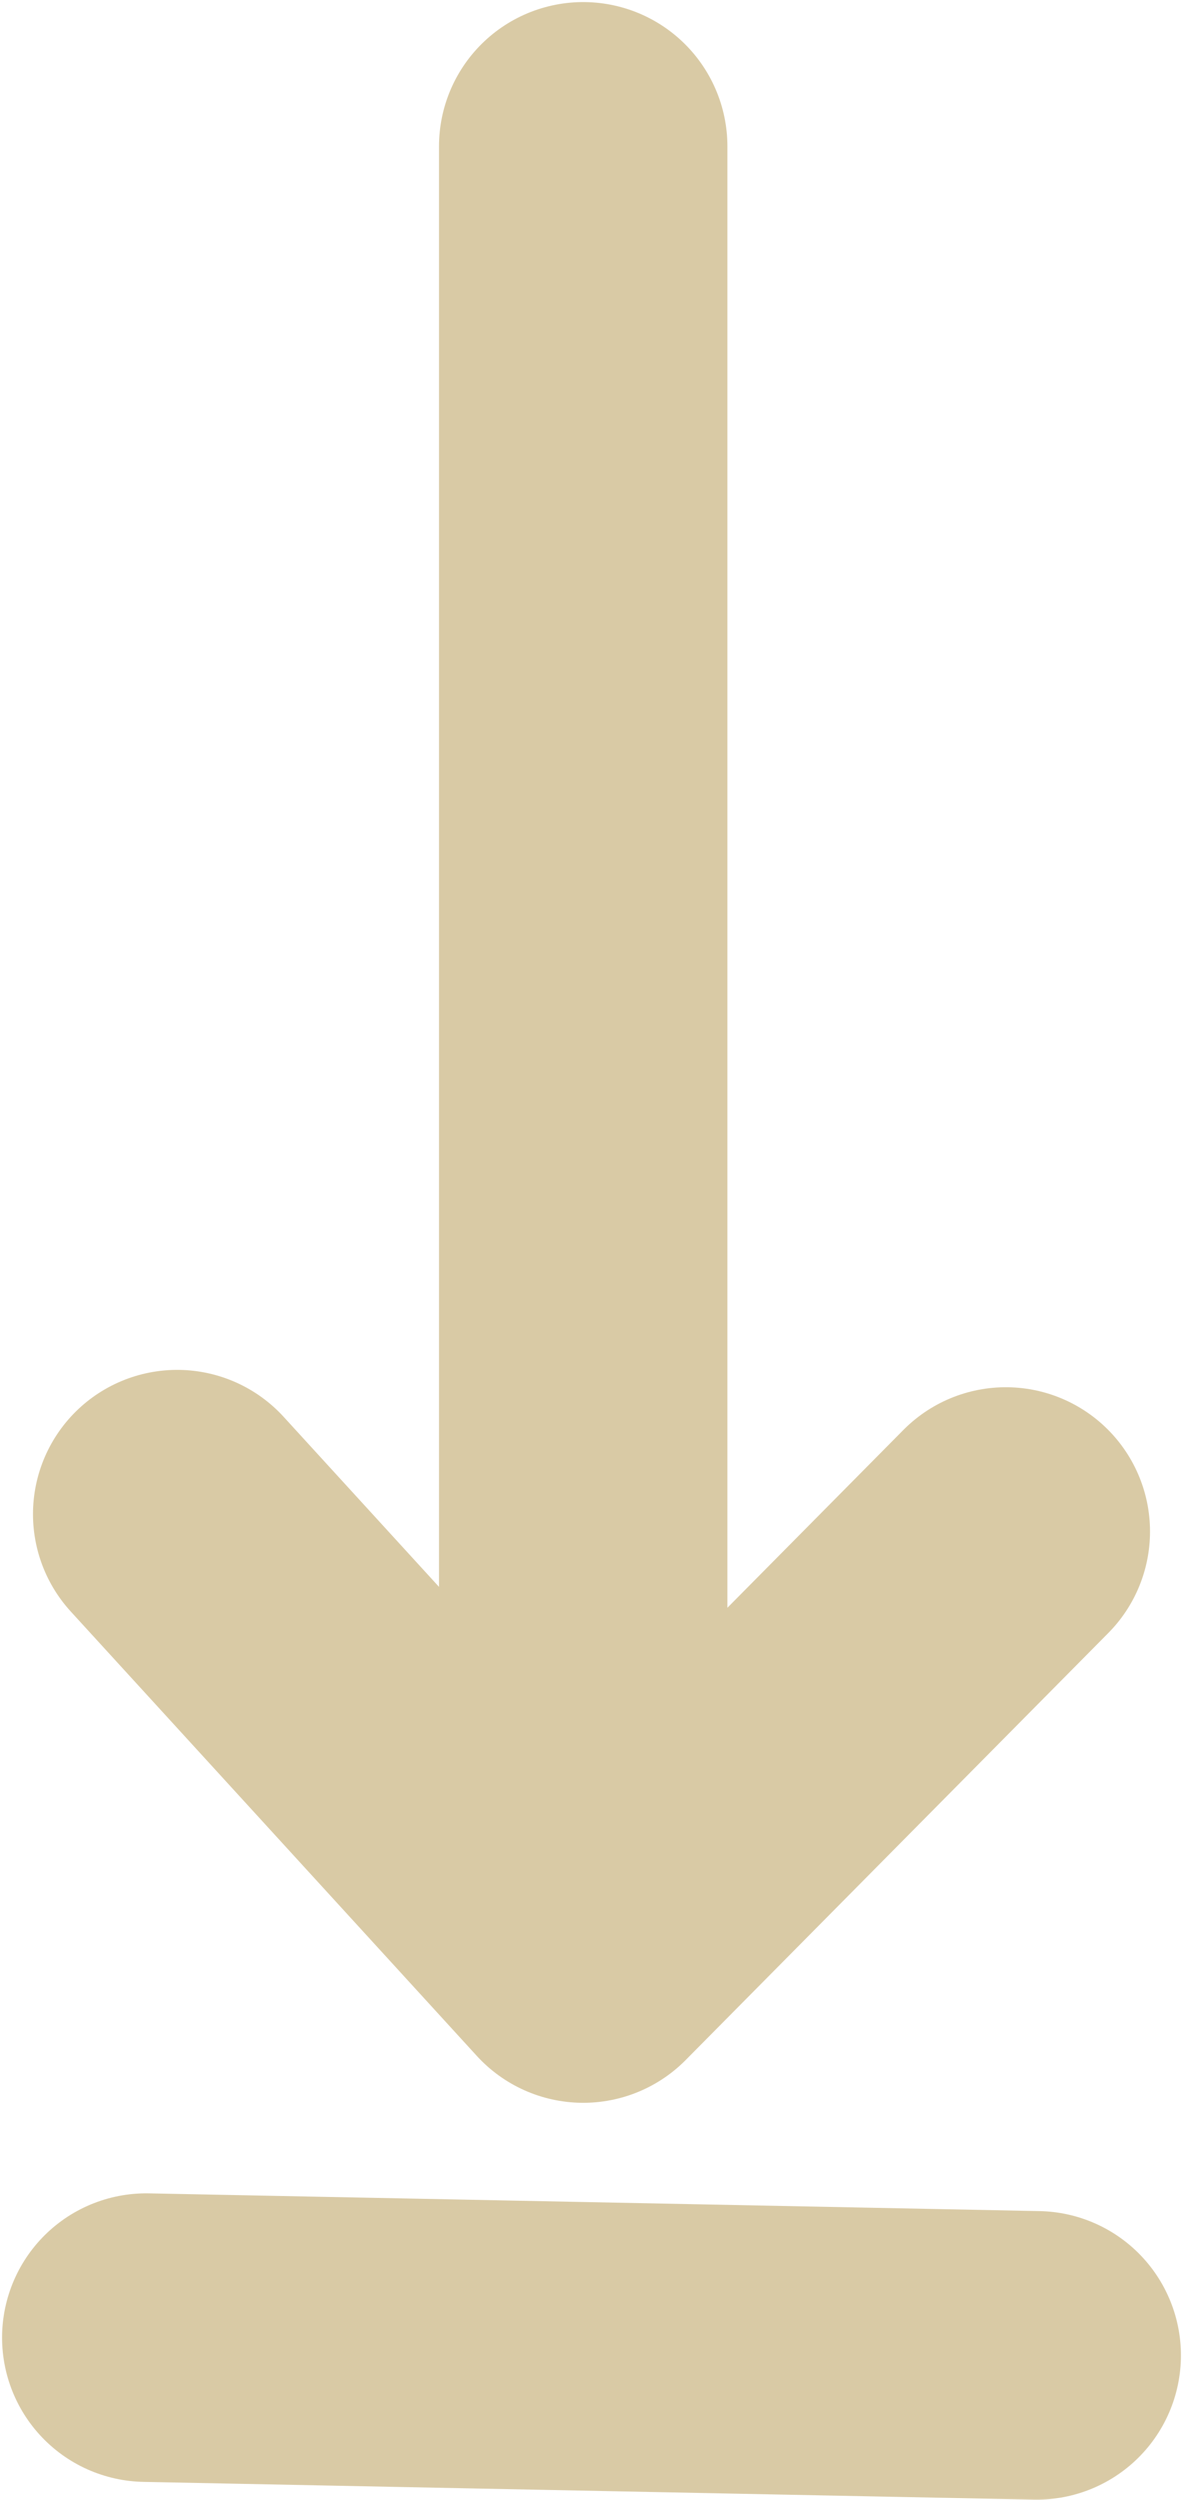 <?xml version="1.0" encoding="UTF-8" standalone="no"?>
<!-- Created with Inkscape (http://www.inkscape.org/) -->

<svg
   xmlns:dc="http://purl.org/dc/elements/1.1/"
   xmlns:cc="http://creativecommons.org/ns#"
   xmlns:rdf="http://www.w3.org/1999/02/22-rdf-syntax-ns#"
   xmlns:svg="http://www.w3.org/2000/svg"
   xmlns="http://www.w3.org/2000/svg"
   xmlns:sodipodi="http://sodipodi.sourceforge.net/DTD/sodipodi-0.dtd"
   xmlns:inkscape="http://www.inkscape.org/namespaces/inkscape"
   width="3.138mm"
   height="6.627mm"
   viewBox="0 0 3.138 6.627"
   version="1.1"
   id="svg4789"
   inkscape:version="0.92.2 (5c3e80d, 2017-08-06)"
   sodipodi:docname="icon_track_elevation_bottom.svg">
  <defs
     id="defs4783" />
  <sodipodi:namedview
     id="base"
     pagecolor="#ffffff"
     bordercolor="#666666"
     borderopacity="1.0"
     inkscape:pageopacity="0.0"
     inkscape:pageshadow="2"
     inkscape:zoom="24.748737"
     inkscape:cx="6.8816642"
     inkscape:cy="10.732871"
     inkscape:document-units="mm"
     inkscape:current-layer="layer1"
     showgrid="false"
     inkscape:window-width="1920"
     inkscape:window-height="1017"
     inkscape:window-x="-8"
     inkscape:window-y="-8"
     inkscape:window-maximized="1" />
  <g
     inkscape:label="Layer 1"
     inkscape:groupmode="layer"
     id="layer1"
     transform="translate(46.17,-276.3)">
    <path
       inkscape:connector-curvature="0"
       id="path1425-6-8-1-9-8-0"
       style="fill:none;fill-rule:evenodd;stroke:#d9caa5;stroke-width:0.765;stroke-linecap:round;stroke-linejoin:miter;stroke-miterlimit:4;stroke-dasharray:none;stroke-opacity:1"
       d="m -43.42,282.544 -2.362,-0.047 m 0.082,-2.183 1.077,1.178 m 1.121,-1.132 -1.121,1.132 m -10e-6,-4.804 v 4.804" />
  </g>
</svg>
